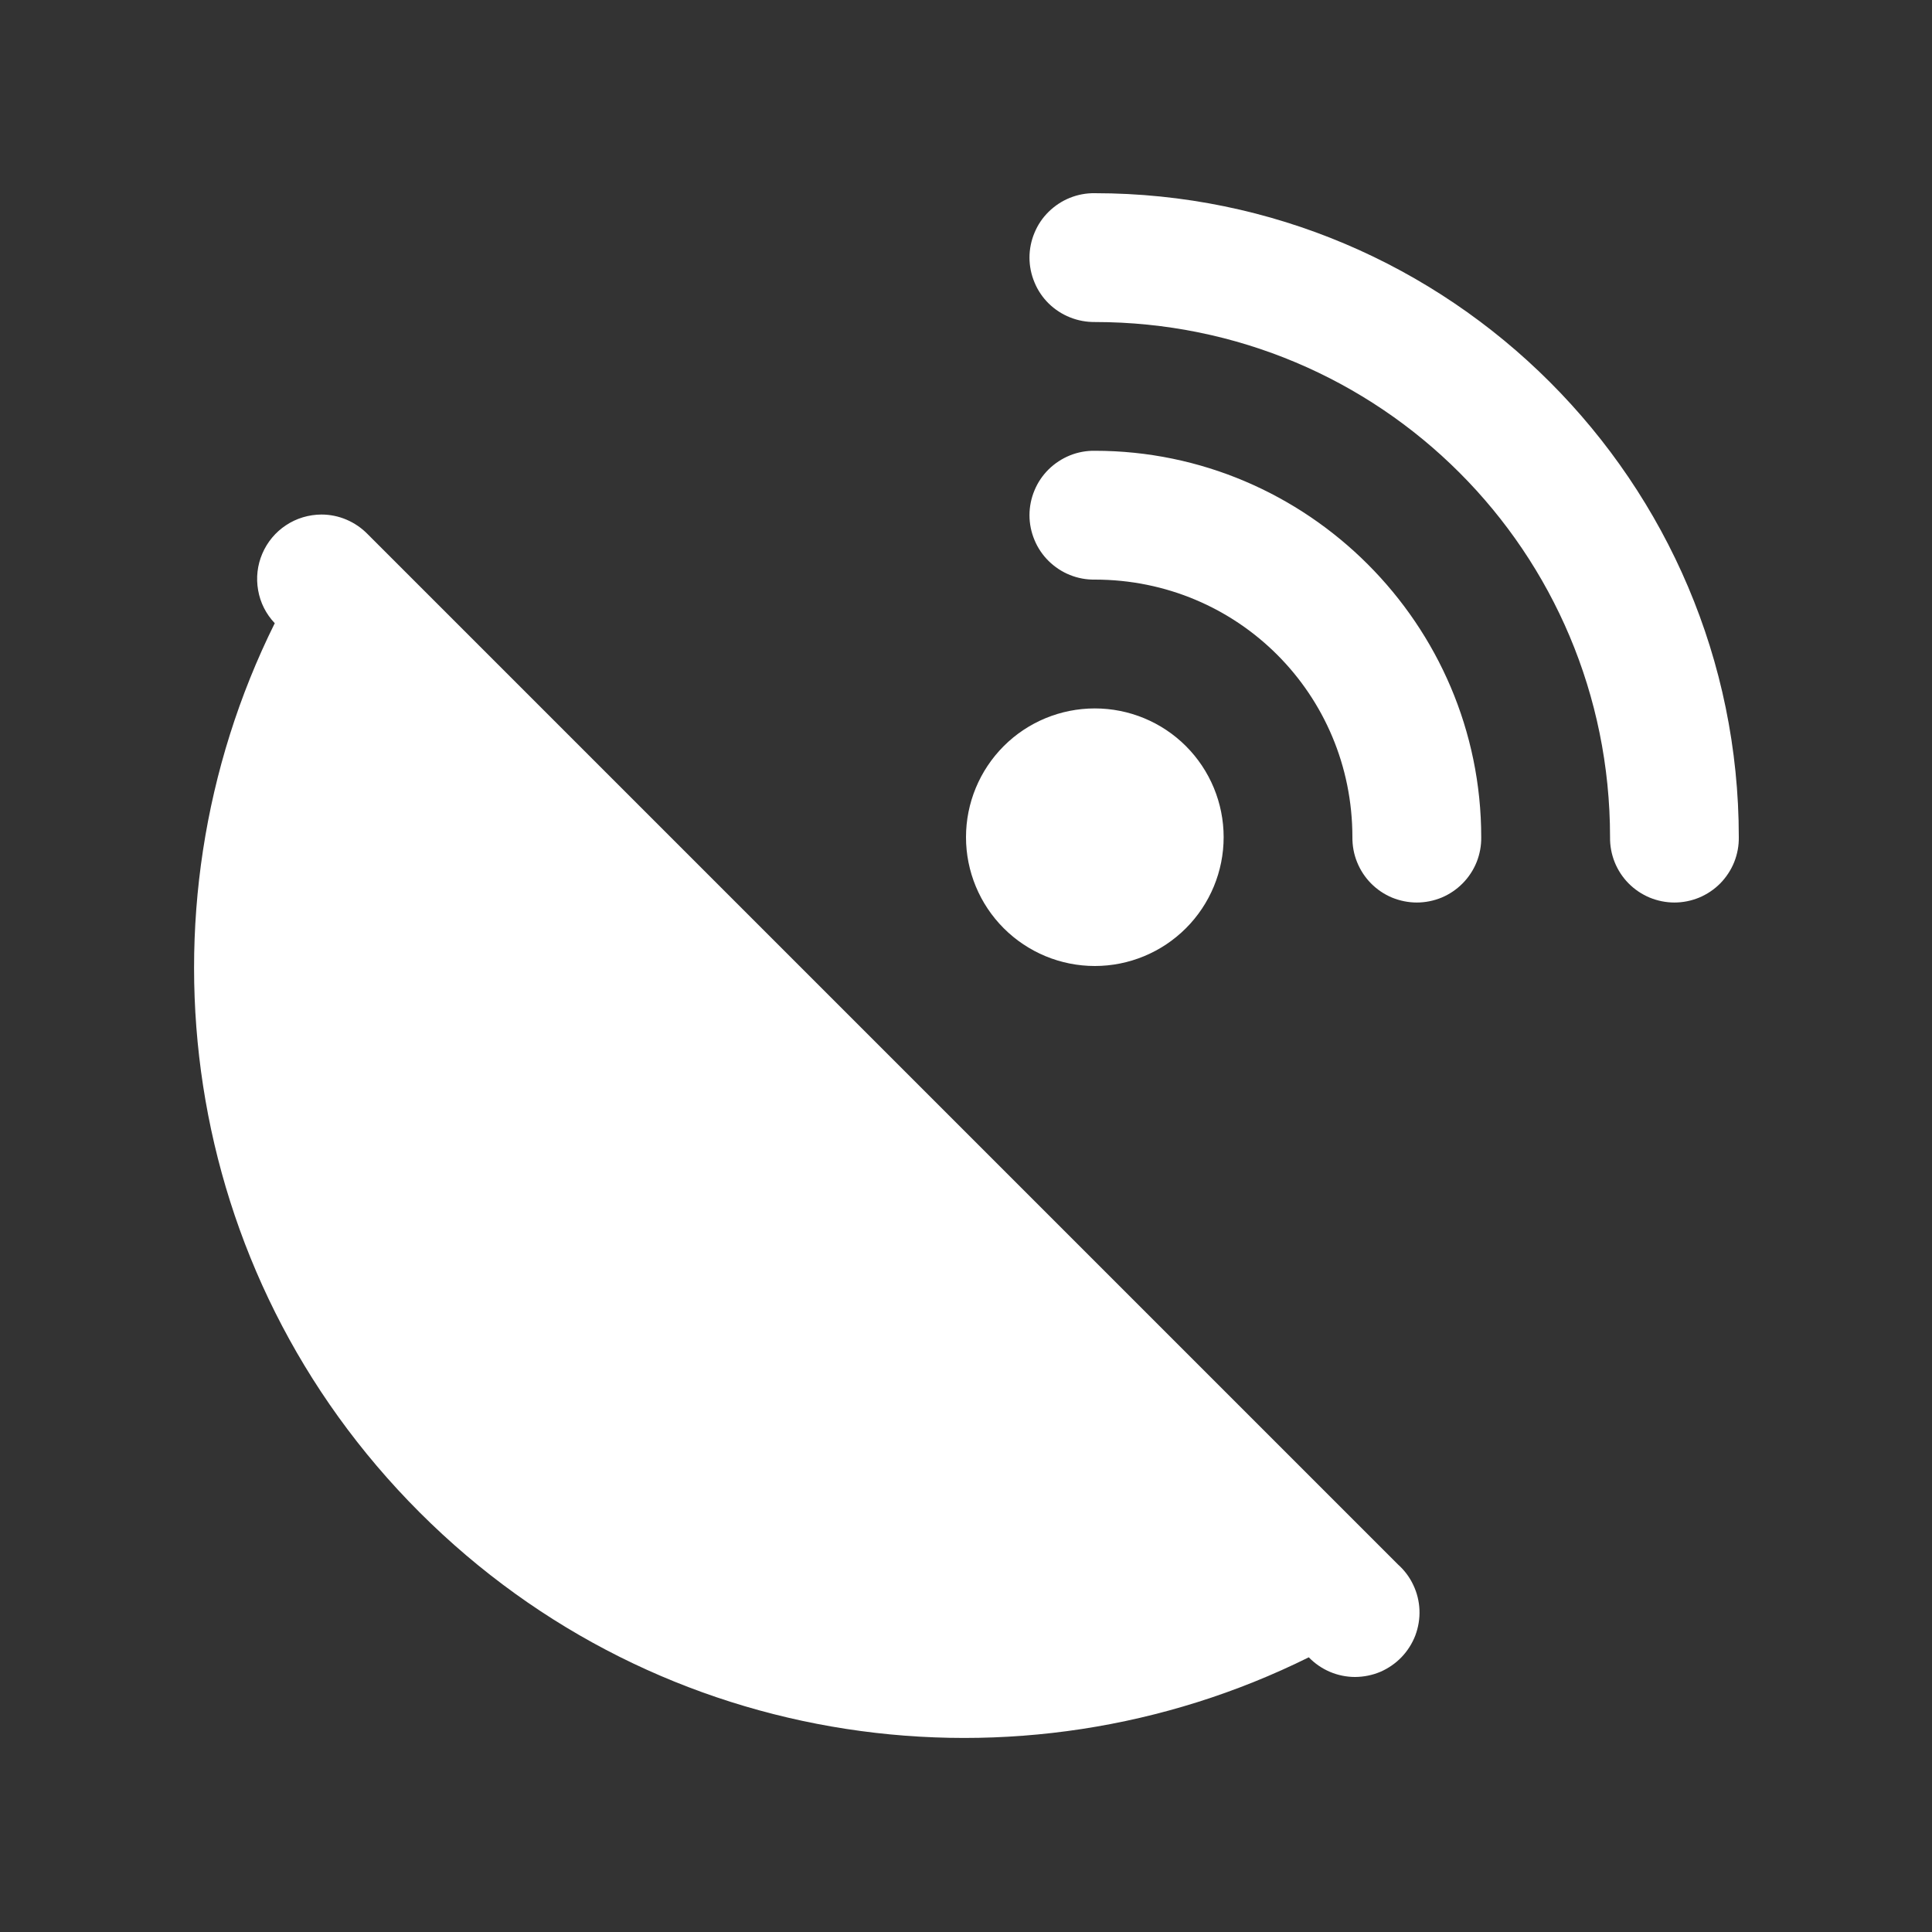 <svg width="28" height="28" viewBox="0 0 28 28" fill="none" xmlns="http://www.w3.org/2000/svg">
<rect x="0" y="0" width="28" height="28" fill="#333333" stroke="none"/>
<path d="M15.867 2.8C15.743 2.798 15.62 2.821 15.506 2.867C15.391 2.913 15.287 2.982 15.198 3.069C15.11 3.155 15.04 3.259 14.993 3.373C14.945 3.487 14.92 3.61 14.92 3.733C14.92 3.857 14.945 3.979 14.993 4.093C15.04 4.208 15.11 4.311 15.198 4.398C15.287 4.485 15.391 4.553 15.506 4.599C15.62 4.645 15.743 4.668 15.867 4.667C20.002 4.667 23.334 7.998 23.334 12.133C23.332 12.257 23.355 12.38 23.401 12.495C23.447 12.609 23.515 12.714 23.602 12.802C23.689 12.89 23.793 12.96 23.907 13.008C24.021 13.055 24.143 13.08 24.267 13.08C24.391 13.08 24.513 13.055 24.627 13.008C24.741 12.96 24.845 12.89 24.932 12.802C25.018 12.714 25.087 12.609 25.133 12.495C25.179 12.38 25.202 12.257 25.2 12.133C25.2 6.989 21.011 2.8 15.867 2.8ZM15.867 6.533C15.743 6.531 15.62 6.554 15.506 6.6C15.391 6.647 15.287 6.715 15.198 6.802C15.11 6.889 15.04 6.992 14.993 7.106C14.945 7.22 14.92 7.343 14.92 7.467C14.92 7.59 14.945 7.713 14.993 7.827C15.04 7.941 15.11 8.044 15.198 8.131C15.287 8.218 15.391 8.287 15.506 8.333C15.62 8.379 15.743 8.402 15.867 8.4C17.939 8.4 19.6 10.061 19.6 12.133C19.599 12.257 19.621 12.38 19.668 12.495C19.714 12.609 19.782 12.714 19.869 12.802C19.956 12.89 20.059 12.96 20.173 13.008C20.288 13.055 20.41 13.08 20.534 13.08C20.657 13.08 20.78 13.055 20.894 13.008C21.008 12.96 21.111 12.89 21.198 12.802C21.285 12.714 21.354 12.609 21.4 12.495C21.446 12.38 21.469 12.257 21.467 12.133C21.467 9.052 18.948 6.533 15.867 6.533ZM4.658 7.457C4.476 7.458 4.297 7.511 4.145 7.612C3.993 7.712 3.874 7.855 3.802 8.023C3.73 8.19 3.709 8.375 3.741 8.554C3.772 8.734 3.856 8.9 3.982 9.032C1.903 13.22 2.592 18.43 6.082 21.919C9.571 25.408 14.78 26.097 18.968 24.019C19.055 24.109 19.16 24.181 19.275 24.23C19.391 24.279 19.515 24.304 19.64 24.304C19.766 24.303 19.89 24.278 20.006 24.229C20.121 24.179 20.225 24.107 20.312 24.017C20.399 23.926 20.467 23.819 20.512 23.702C20.556 23.584 20.577 23.459 20.572 23.334C20.567 23.209 20.537 23.085 20.483 22.972C20.43 22.858 20.354 22.757 20.26 22.673L5.327 7.74C5.24 7.651 5.136 7.58 5.021 7.531C4.906 7.482 4.783 7.457 4.658 7.457ZM15.867 10.267C15.372 10.267 14.897 10.463 14.547 10.813C14.197 11.163 14 11.638 14 12.133C14 12.628 14.197 13.103 14.547 13.453C14.897 13.803 15.372 14 15.867 14C16.362 14 16.837 13.803 17.187 13.453C17.537 13.103 17.734 12.628 17.734 12.133C17.734 11.638 17.537 11.163 17.187 10.813C16.837 10.463 16.362 10.267 15.867 10.267Z" fill="white"/>
</svg>
